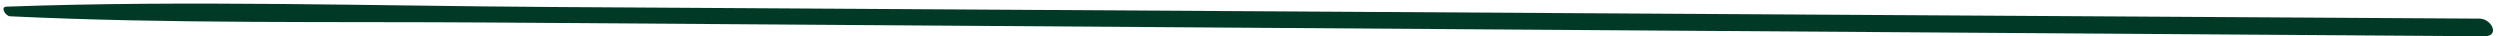 <?xml version="1.0" encoding="UTF-8" standalone="no"?><svg xmlns="http://www.w3.org/2000/svg" xmlns:xlink="http://www.w3.org/1999/xlink" fill="#013927" height="7.3" preserveAspectRatio="xMidYMid meet" version="1" viewBox="-0.7 246.0 502.1 7.3" width="502.1" zoomAndPan="magnify"><g id="change1_1"><path d="M 497.301 249.742 C 368.273 248.961 239.25 248.184 110.227 247.406 C 73.738 247.188 37.047 246.023 0.586 247.336 C -0.703 247.379 0.406 249.23 1.316 249.273 C 33.398 250.797 65.684 250.301 97.801 250.523 C 129.945 250.742 162.094 250.965 194.238 251.188 C 259.074 251.633 323.91 252.082 388.746 252.527 C 425.254 252.777 461.762 253.027 498.266 253.281 C 501.441 253.301 499.734 249.758 497.301 249.742" fill="inherit"/></g></svg>